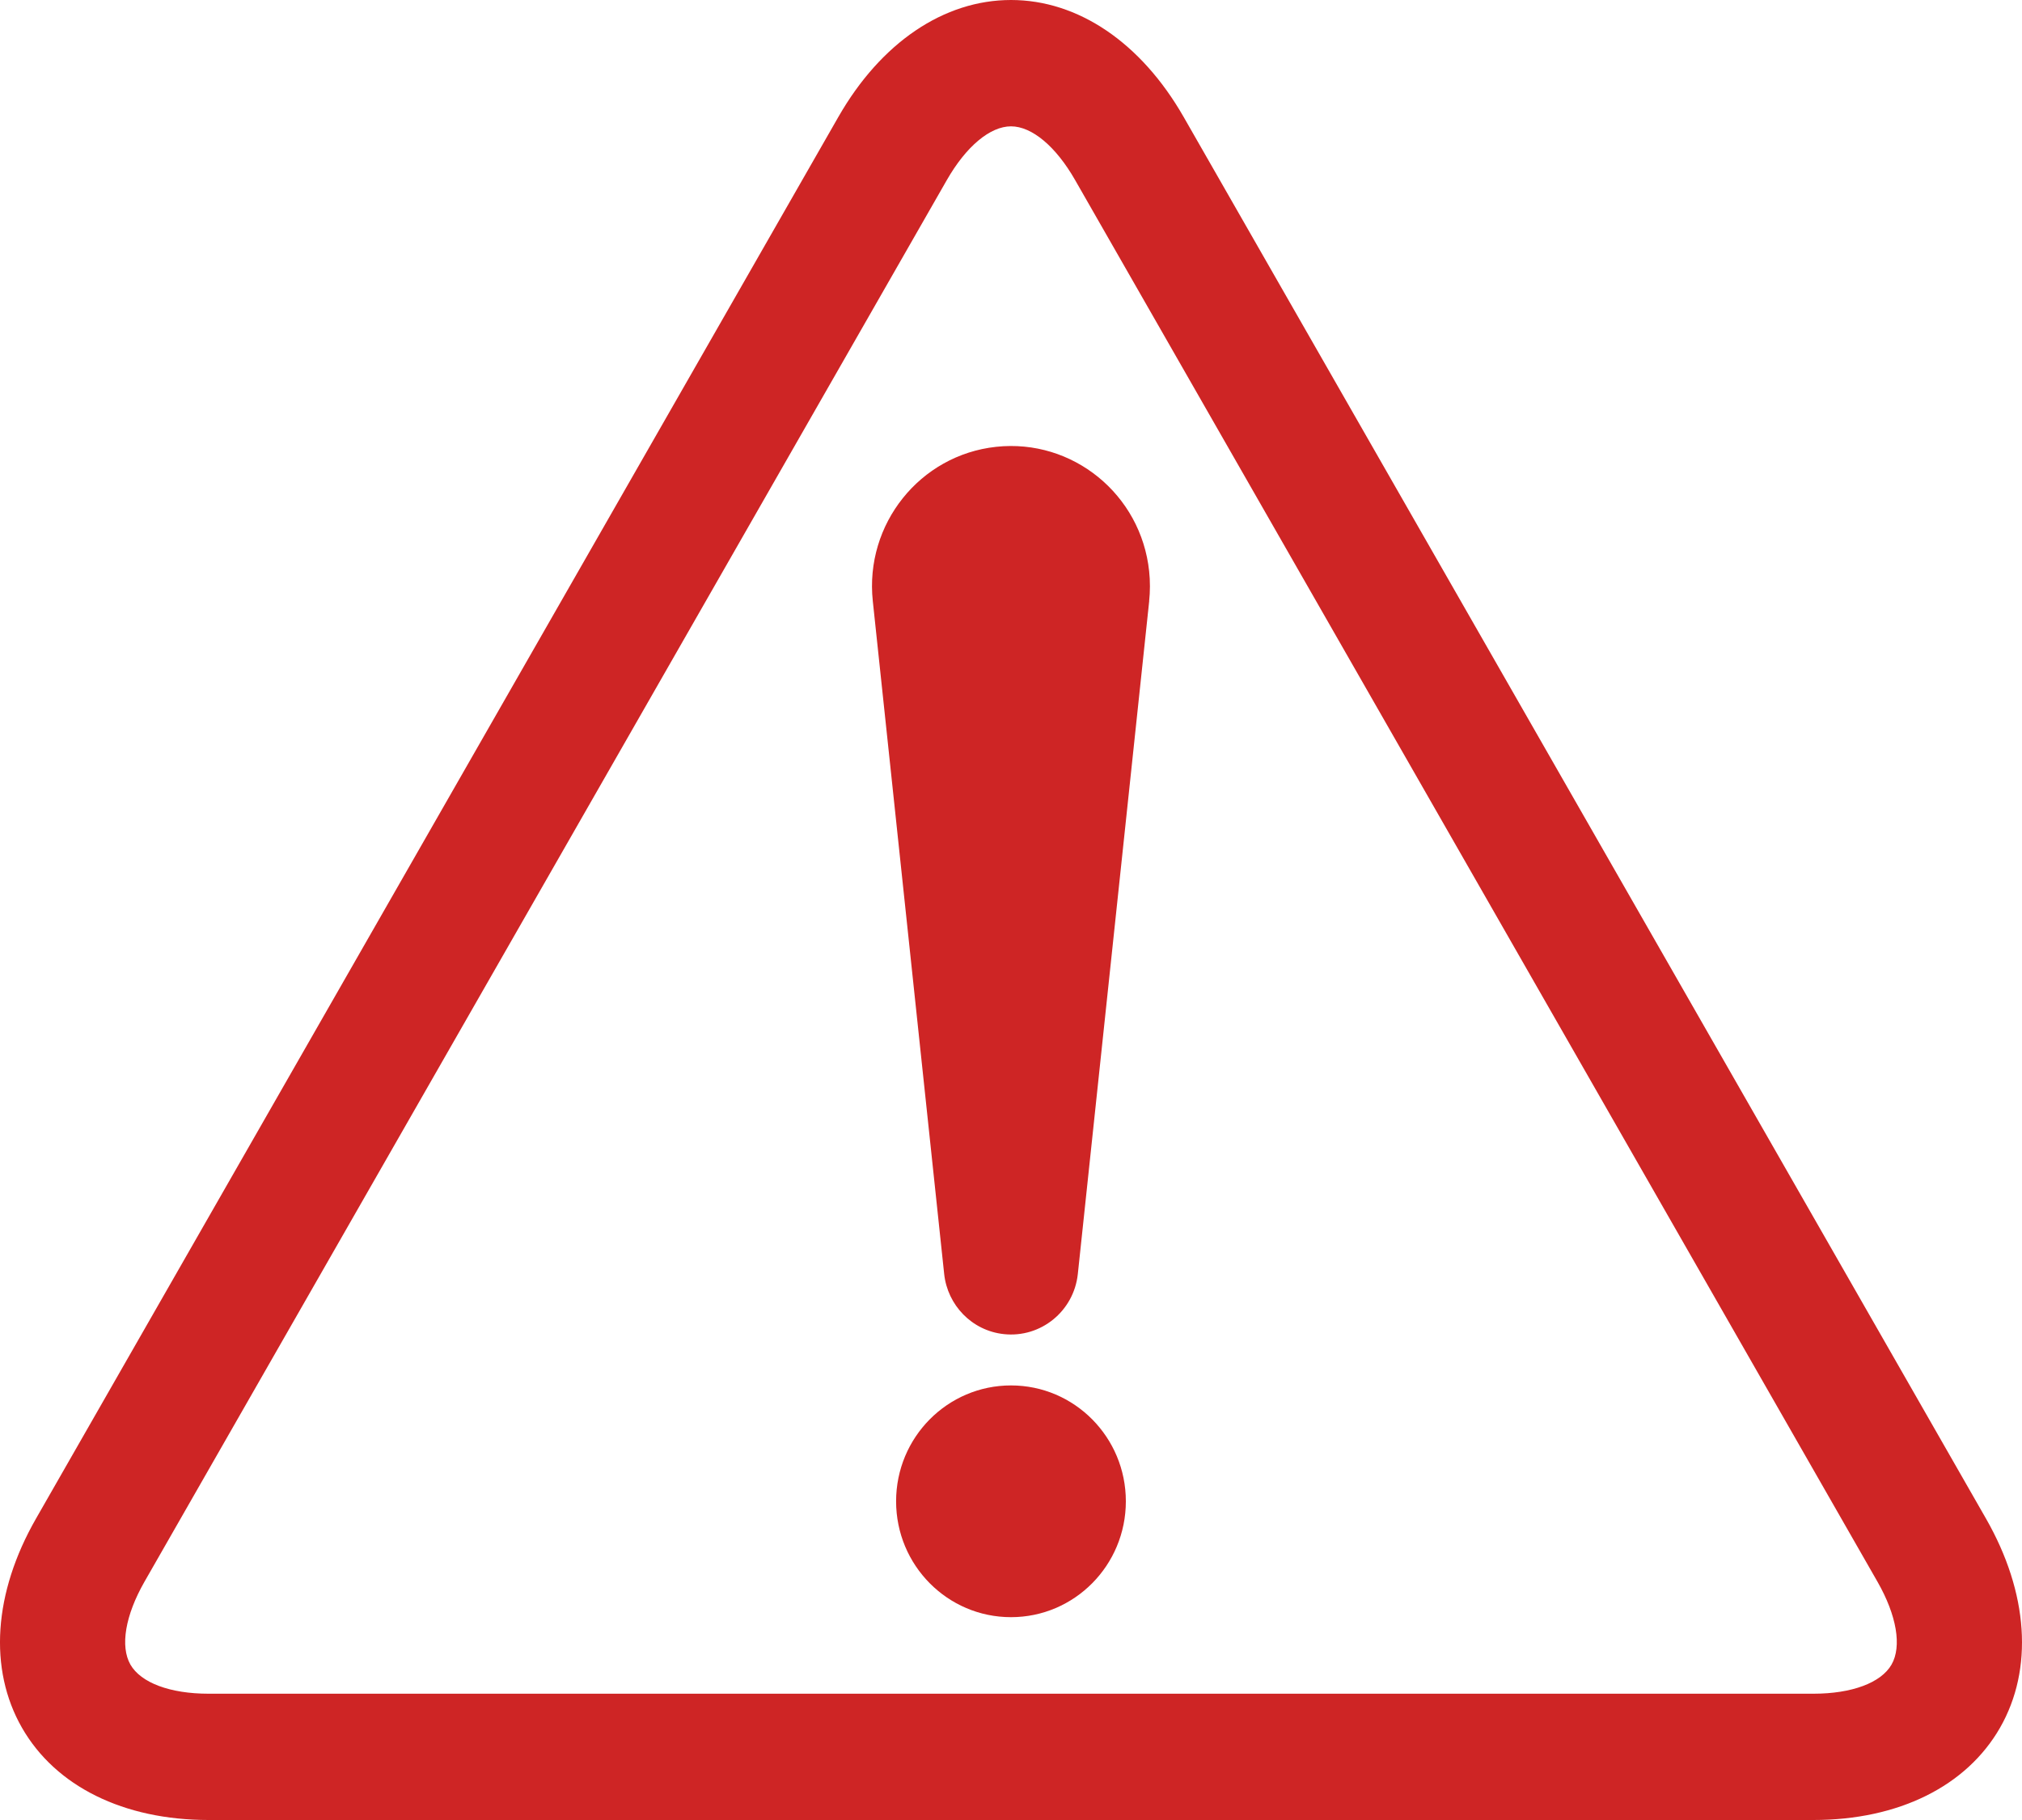 <svg width="40" height="36" viewBox="0 0 40 36" fill="none" xmlns="http://www.w3.org/2000/svg">
<g clip-path="url(#clip0_1143_1920)">
<path d="M35.873 36H4.126C2.444 36 1.098 35.334 0.434 34.174C-0.23 33.014 -0.129 31.506 0.713 30.037L16.586 2.311C17.427 0.843 18.672 0 20 0C21.328 0 22.572 0.843 23.414 2.311L39.287 30.037C40.128 31.506 40.23 33.013 39.566 34.174C38.901 35.334 37.555 36 35.874 36H35.873ZM20 2.499C19.586 2.499 19.112 2.896 18.731 3.561L2.858 31.287C2.478 31.952 2.374 32.564 2.58 32.926C2.787 33.286 3.365 33.502 4.126 33.502H35.873C36.634 33.502 37.212 33.286 37.419 32.926C37.626 32.565 37.521 31.952 37.141 31.287L21.268 3.561C20.887 2.895 20.413 2.499 20 2.499Z" fill="#CE2525"/>
<path d="M22.272 29.696C22.272 30.962 21.255 31.988 20 31.988C18.744 31.988 17.727 30.962 17.727 29.696C17.727 28.43 18.744 27.404 20 27.404C21.255 27.404 22.272 28.43 22.272 29.696Z" fill="#CE2525"/>
<path d="M22.734 11.889L21.322 25.199C21.244 25.935 20.589 26.468 19.858 26.389C19.224 26.321 18.743 25.813 18.678 25.199L17.266 11.889C17.104 10.367 18.198 9 19.707 8.838C21.217 8.675 22.572 9.777 22.733 11.3C22.754 11.495 22.753 11.702 22.733 11.889H22.734Z" fill="#CE2525"/>
</g>
<defs>
<clipPath id="clip0_1143_1920">
<rect width="40" height="36" fill="white"/>
</clipPath>
</defs>
</svg>
